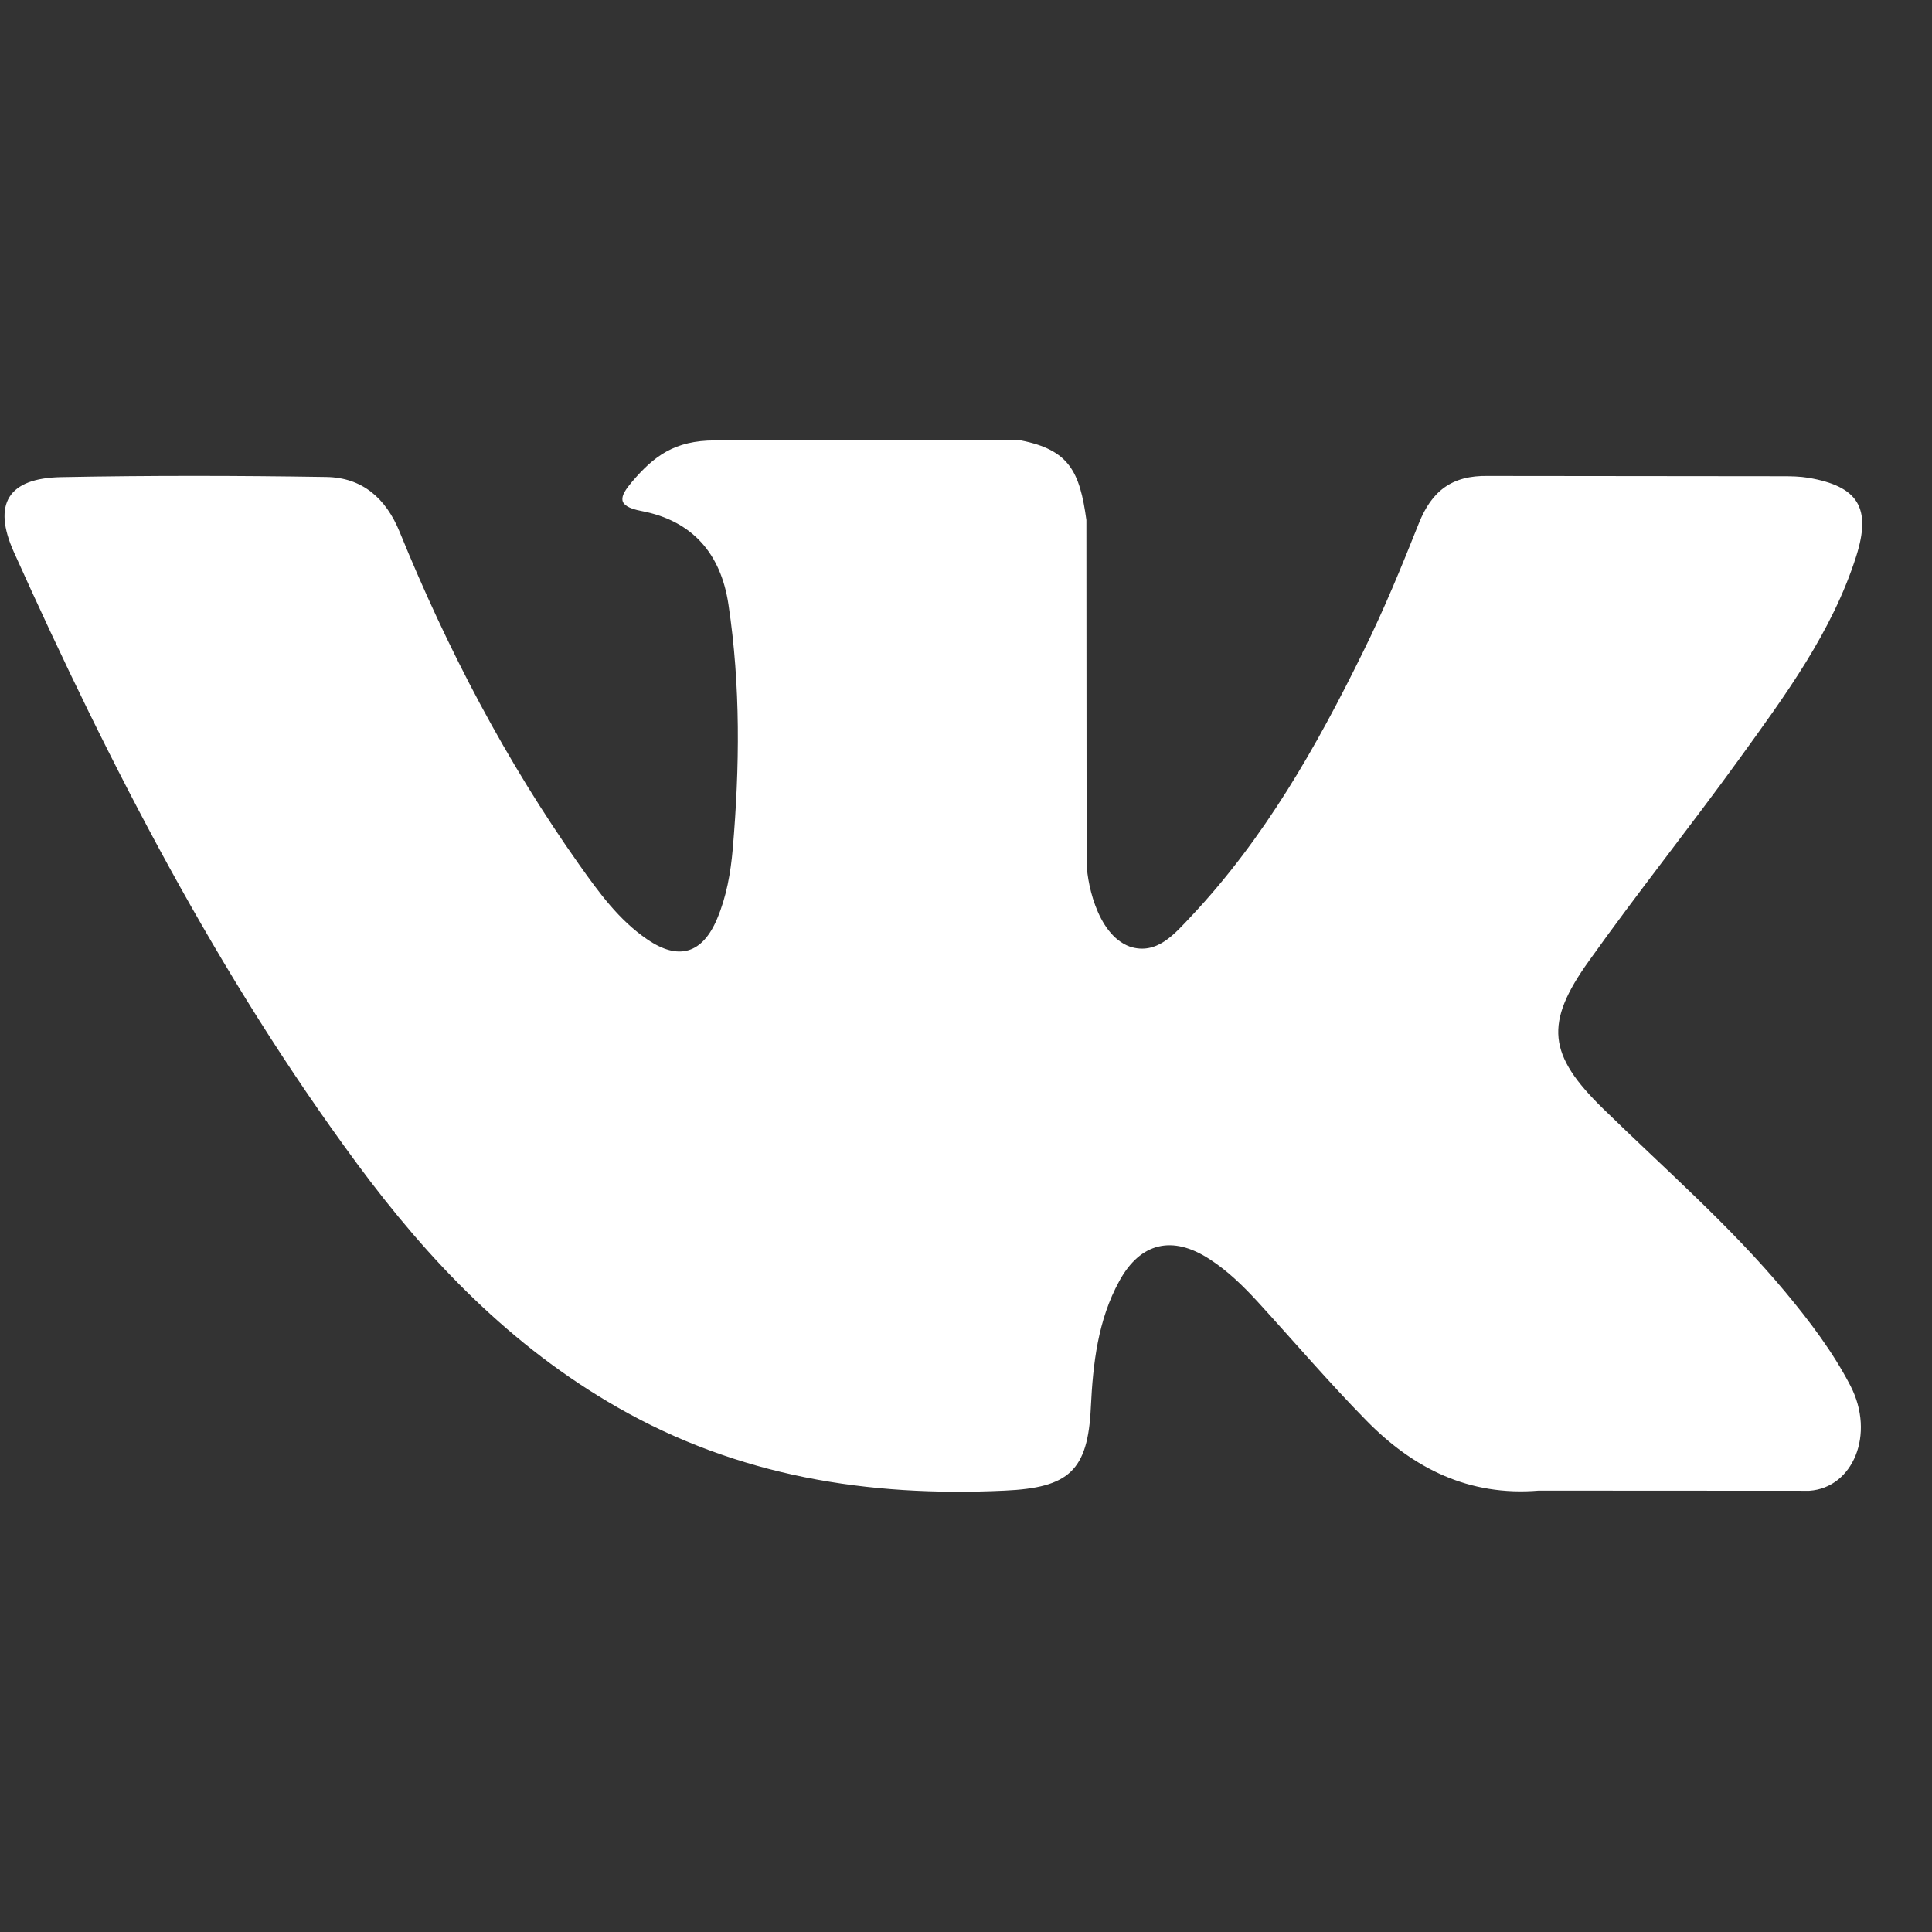 <svg width="26" height="26" viewBox="0 0 26 26" fill="none" xmlns="http://www.w3.org/2000/svg">
<rect x="0" y="0" width="26" height="26" fill="#333333" stroke="none"/>
<g clip-path="url(#clip0_4548_7614)">
<path fill-rule="evenodd" clip-rule="evenodd" d="M21.577 14.923C22.406 15.733 23.282 16.494 24.025 17.386C24.354 17.782 24.665 18.191 24.903 18.65C25.24 19.304 24.935 20.023 24.349 20.062L20.707 20.06C19.767 20.138 19.018 19.76 18.388 19.117C17.884 18.604 17.417 18.057 16.932 17.526C16.733 17.309 16.525 17.105 16.276 16.944C15.779 16.621 15.348 16.72 15.064 17.238C14.774 17.766 14.709 18.35 14.68 18.938C14.641 19.795 14.382 20.021 13.521 20.06C11.679 20.147 9.932 19.868 8.309 18.939C6.878 18.121 5.768 16.965 4.802 15.656C2.922 13.108 1.482 10.308 0.187 7.43C-0.104 6.782 0.109 6.433 0.825 6.421C2.013 6.398 3.201 6.4 4.39 6.419C4.873 6.426 5.193 6.703 5.379 7.16C6.022 8.74 6.809 10.244 7.796 11.638C8.059 12.009 8.327 12.38 8.709 12.641C9.131 12.931 9.453 12.835 9.651 12.364C9.777 12.066 9.833 11.745 9.861 11.425C9.955 10.326 9.968 9.228 9.803 8.133C9.701 7.449 9.316 7.007 8.634 6.877C8.286 6.811 8.338 6.682 8.506 6.483C8.799 6.141 9.074 5.927 9.623 5.927H13.739C14.387 6.055 14.531 6.346 14.62 6.998L14.623 11.57C14.616 11.823 14.749 12.572 15.204 12.739C15.568 12.858 15.808 12.567 16.026 12.336C17.012 11.29 17.715 10.054 18.343 8.774C18.622 8.211 18.862 7.627 19.094 7.043C19.267 6.609 19.537 6.396 20.025 6.405L23.986 6.409C24.104 6.409 24.223 6.411 24.337 6.43C25.004 6.544 25.187 6.831 24.981 7.483C24.656 8.506 24.024 9.358 23.406 10.214C22.745 11.128 22.039 12.011 21.384 12.931C20.782 13.77 20.829 14.194 21.577 14.923Z" fill="white"/>
</g>
<defs>
<clipPath id="clip0_4548_7614">
<rect width="25" height="25" fill="white" transform="translate(0.061 0.5)"/>
</clipPath>
</defs>
</svg>
